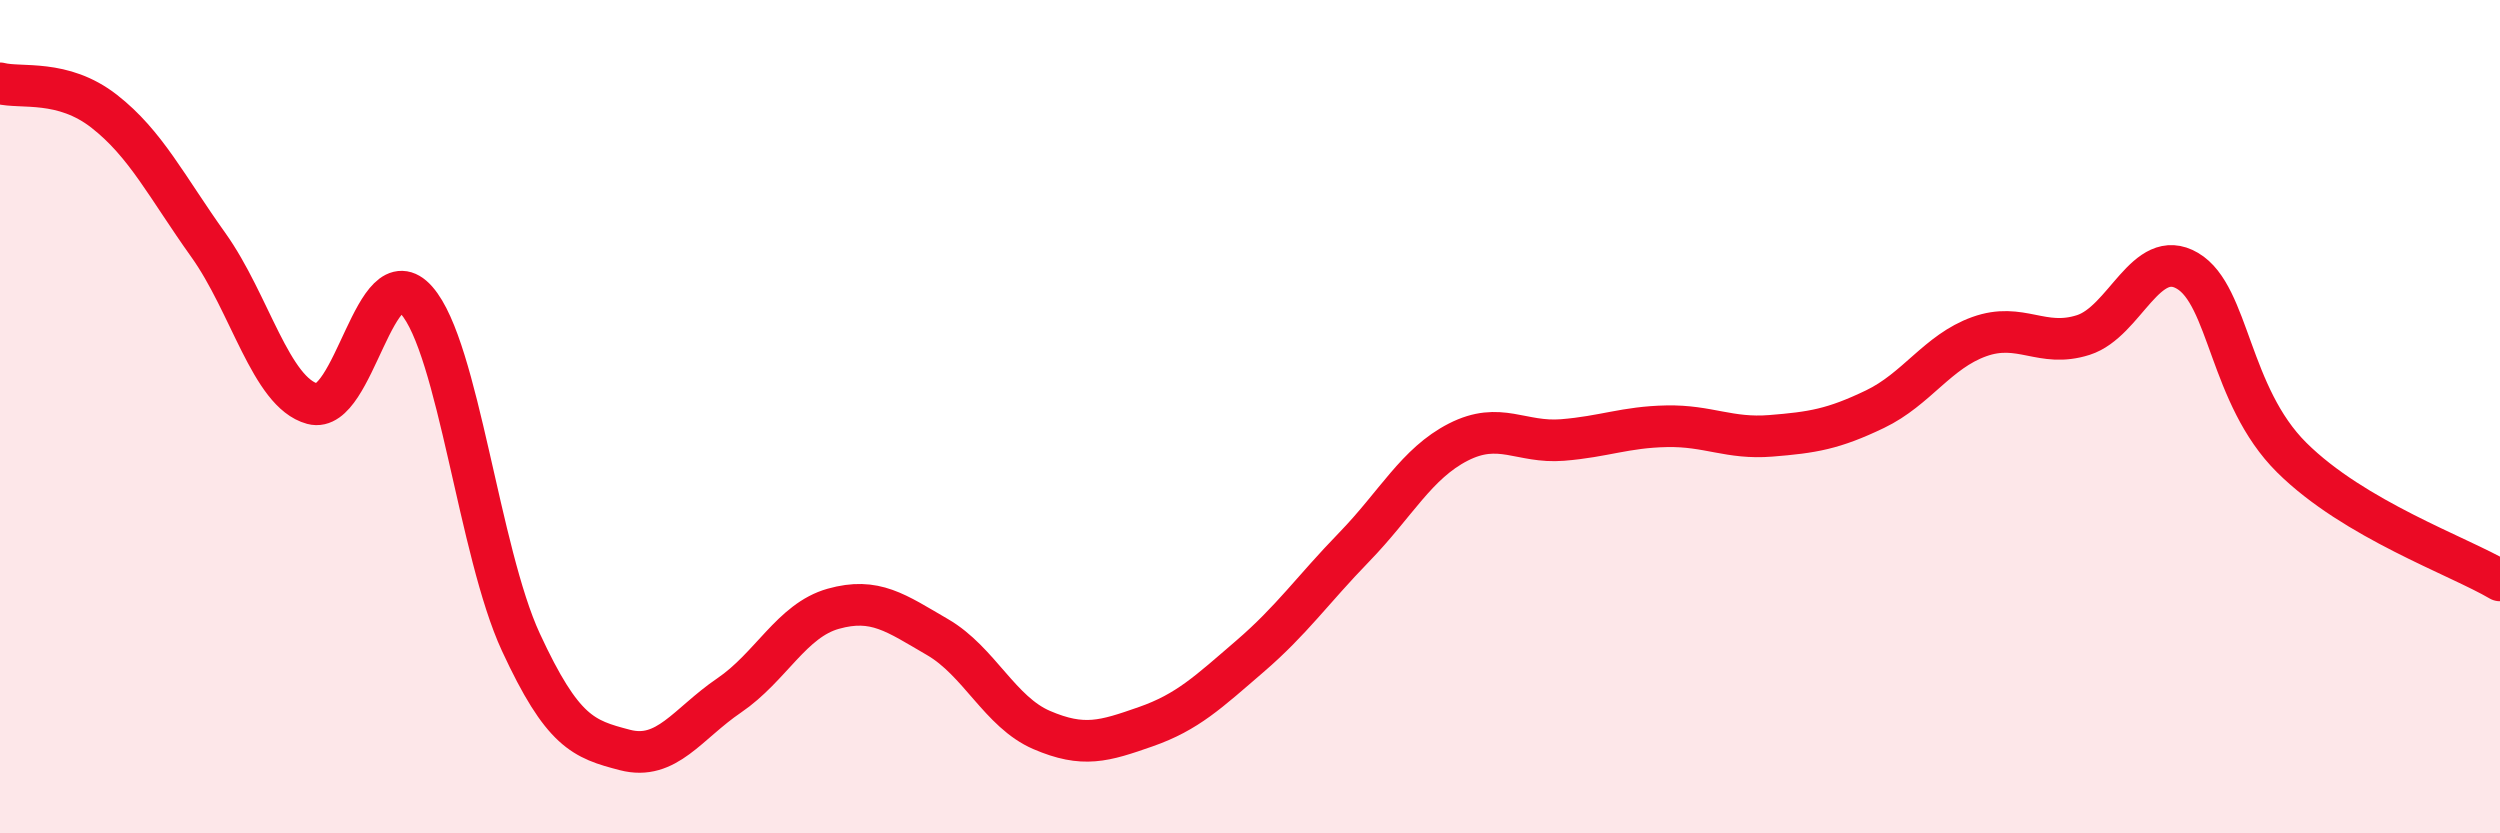 
    <svg width="60" height="20" viewBox="0 0 60 20" xmlns="http://www.w3.org/2000/svg">
      <path
        d="M 0,2 C 0.5,2.13 1.5,1.89 2.5,2.67 C 3.5,3.45 4,4.48 5,5.88 C 6,7.28 6.5,9.42 7.5,9.69 C 8.5,9.96 9,6.07 10,7.21 C 11,8.35 11.5,13.25 12.5,15.41 C 13.5,17.57 14,17.74 15,18 C 16,18.26 16.5,17.37 17.5,16.69 C 18.5,16.01 19,14.89 20,14.61 C 21,14.33 21.5,14.71 22.5,15.29 C 23.5,15.87 24,17.09 25,17.52 C 26,17.95 26.5,17.79 27.5,17.44 C 28.5,17.09 29,16.61 30,15.75 C 31,14.89 31.5,14.16 32.5,13.13 C 33.5,12.1 34,11.12 35,10.61 C 36,10.1 36.5,10.64 37.5,10.56 C 38.5,10.48 39,10.25 40,10.23 C 41,10.21 41.5,10.54 42.5,10.46 C 43.5,10.38 44,10.3 45,9.82 C 46,9.34 46.5,8.44 47.5,8.08 C 48.5,7.72 49,8.36 50,8.04 C 51,7.72 51.5,5.91 52.5,6.5 C 53.5,7.09 53.5,9.49 55,10.98 C 56.5,12.47 59,13.34 60,13.93L60 20L0 20Z"
        fill="#EB0A25"
        opacity="0.1"
        stroke-linecap="round"
        stroke-linejoin="round"
      />
      <path
        d="M 0,2 C 0.5,2.13 1.5,1.89 2.5,2.67 C 3.5,3.45 4,4.48 5,5.88 C 6,7.28 6.5,9.42 7.5,9.69 C 8.5,9.96 9,6.07 10,7.21 C 11,8.35 11.5,13.25 12.5,15.41 C 13.5,17.57 14,17.74 15,18 C 16,18.26 16.5,17.37 17.5,16.69 C 18.5,16.01 19,14.89 20,14.61 C 21,14.33 21.5,14.71 22.5,15.29 C 23.5,15.87 24,17.09 25,17.52 C 26,17.95 26.5,17.79 27.5,17.44 C 28.5,17.09 29,16.61 30,15.75 C 31,14.89 31.5,14.16 32.5,13.13 C 33.5,12.1 34,11.12 35,10.61 C 36,10.1 36.5,10.64 37.5,10.56 C 38.5,10.48 39,10.25 40,10.23 C 41,10.21 41.5,10.54 42.5,10.46 C 43.5,10.38 44,10.3 45,9.82 C 46,9.34 46.5,8.44 47.5,8.08 C 48.5,7.72 49,8.36 50,8.04 C 51,7.72 51.5,5.91 52.5,6.5 C 53.5,7.09 53.5,9.49 55,10.98 C 56.5,12.47 59,13.34 60,13.93"
        stroke="#EB0A25"
        stroke-width="1"
        fill="none"
        stroke-linecap="round"
        stroke-linejoin="round"
      />
    </svg>
  